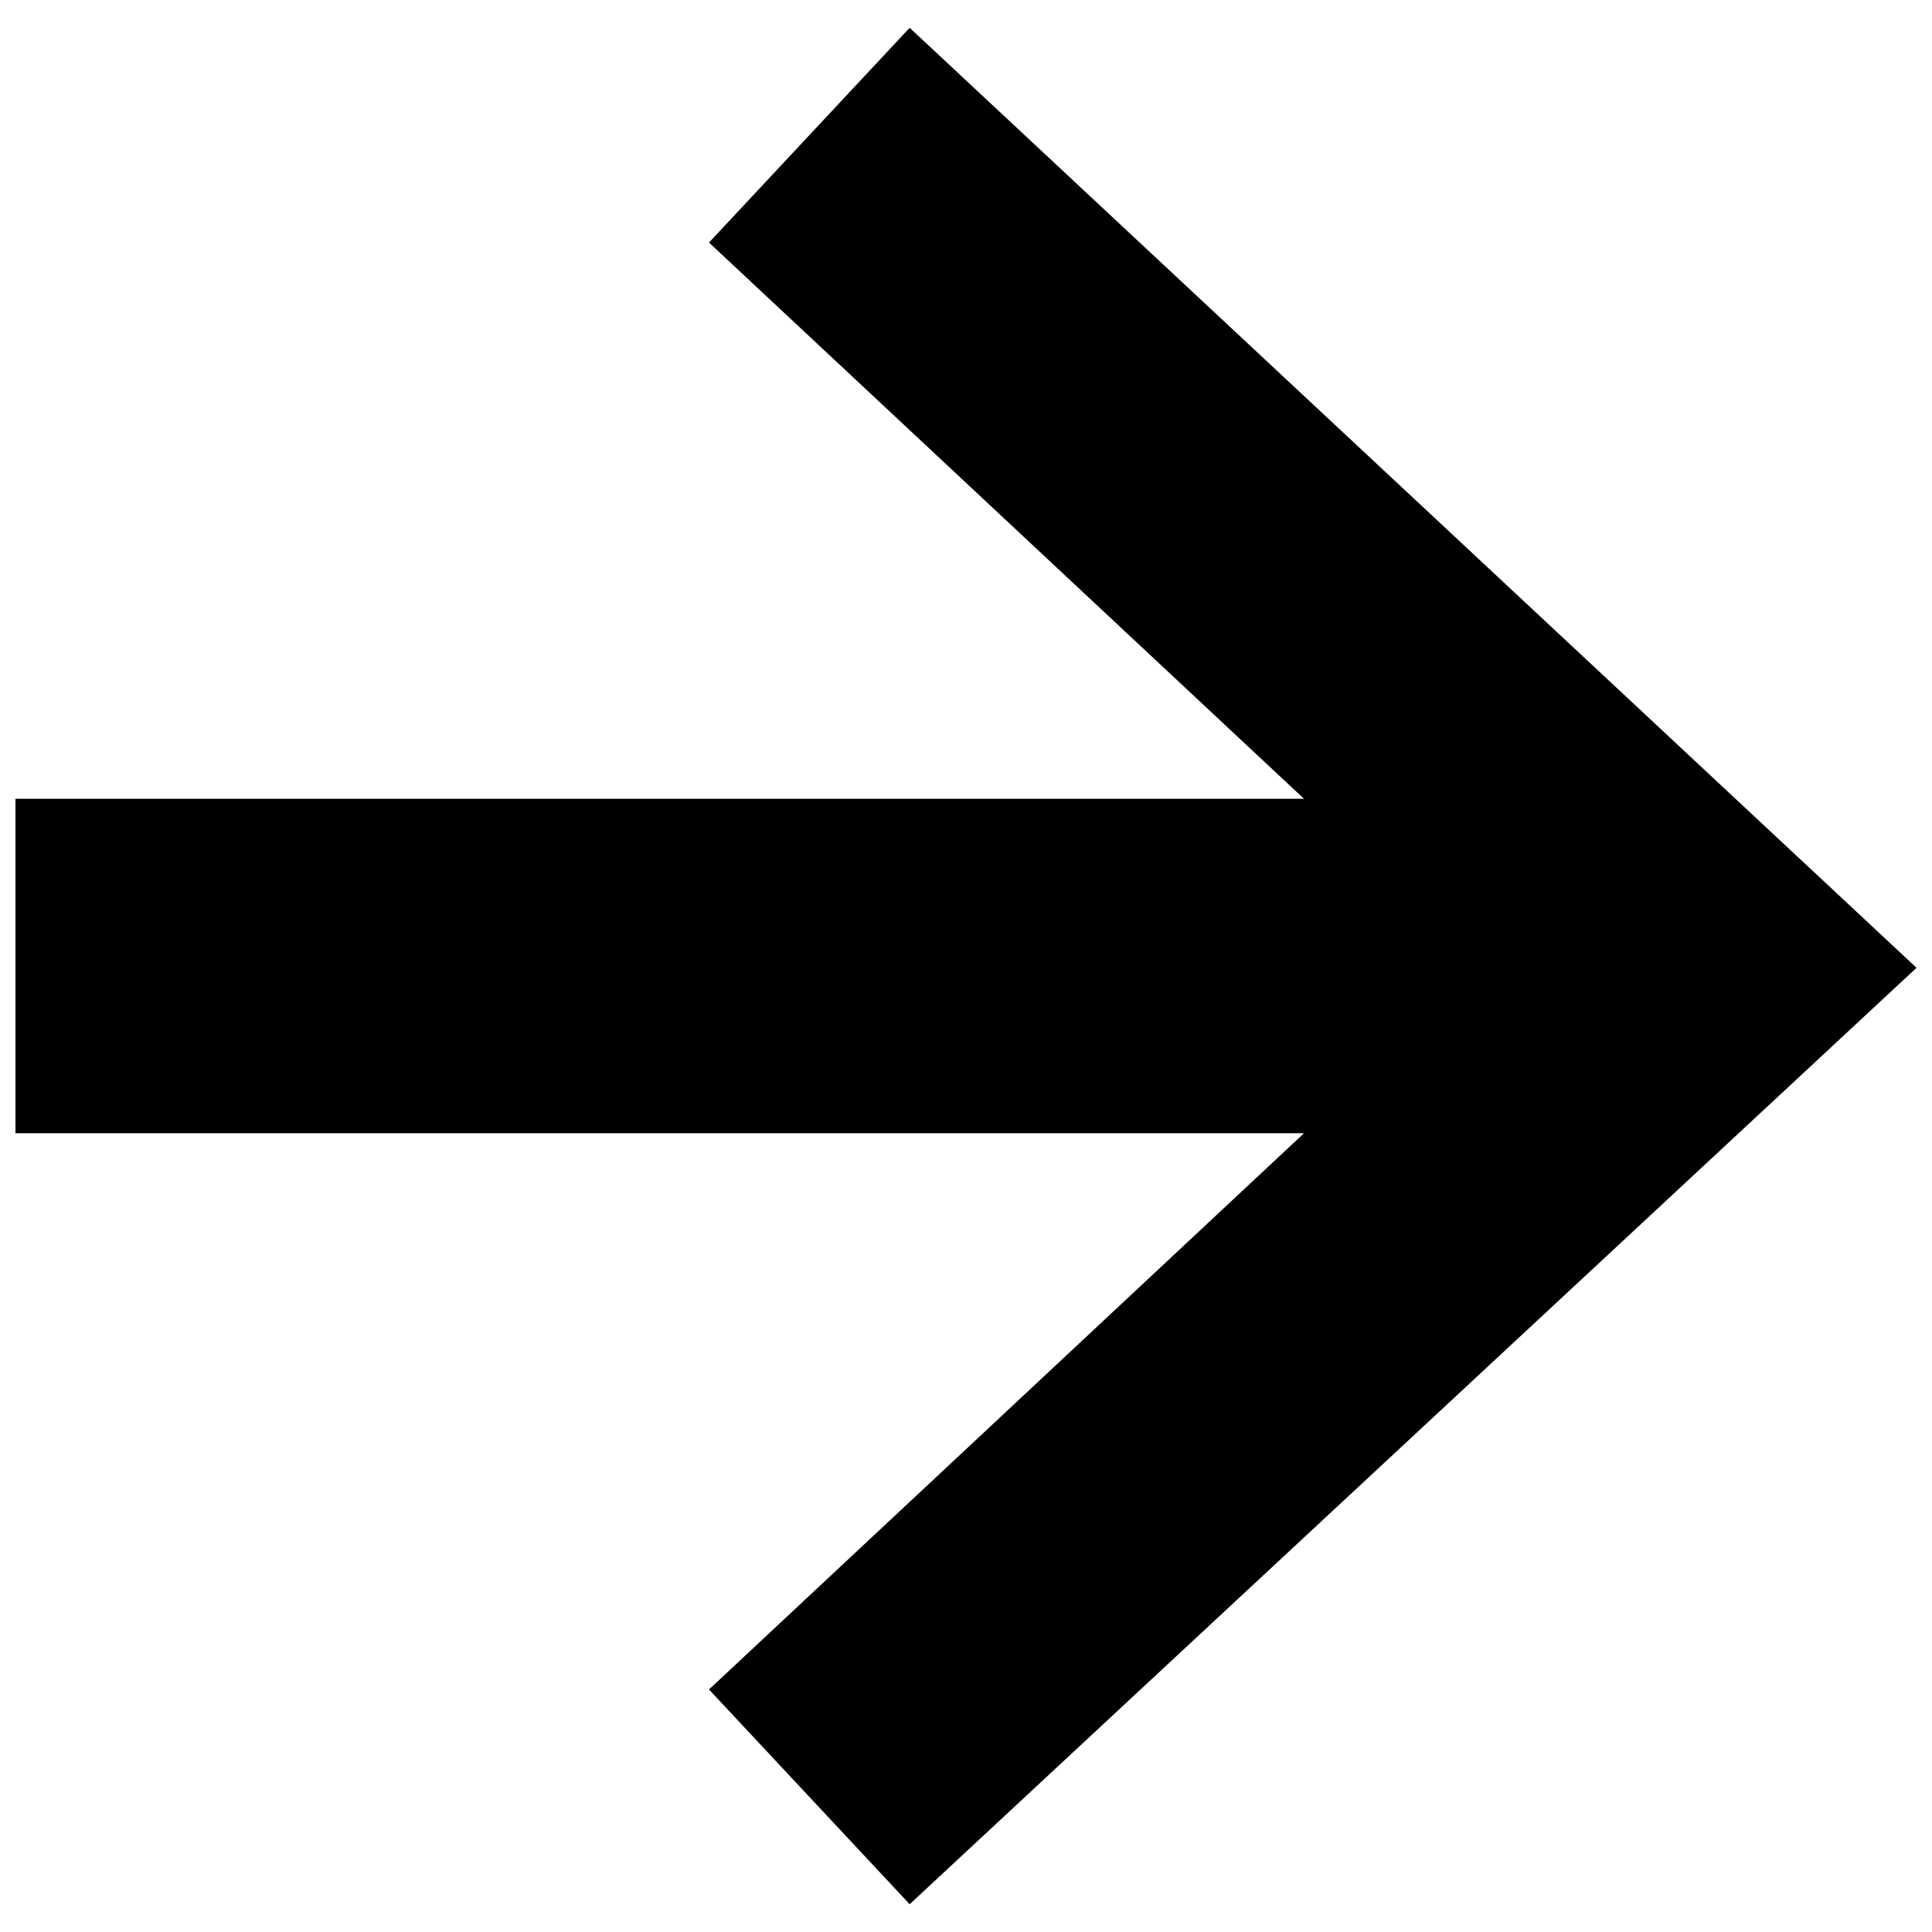 <?xml version="1.0" encoding="UTF-8"?>
<!-- The Best Svg Icon site in the world: iconSvg.co, Visit us! https://iconsvg.co -->
<svg width="800px" height="800px" version="1.1" viewBox="144 144 512 512" xmlns="http://www.w3.org/2000/svg">
 <defs>
  <clipPath id="a">
   <path d="m148.09 151h503.81v498h-503.81z"/>
  </clipPath>
 </defs>
 <g clip-path="url(#a)">
  <path d="m385.07 648.64-53.18-56.91 157.68-147.41h-341.47v-88.633h341.47l-157.68-147.41 53.18-56.91 266.83 249.11z" fill-rule="evenodd"/>
 </g>
</svg>